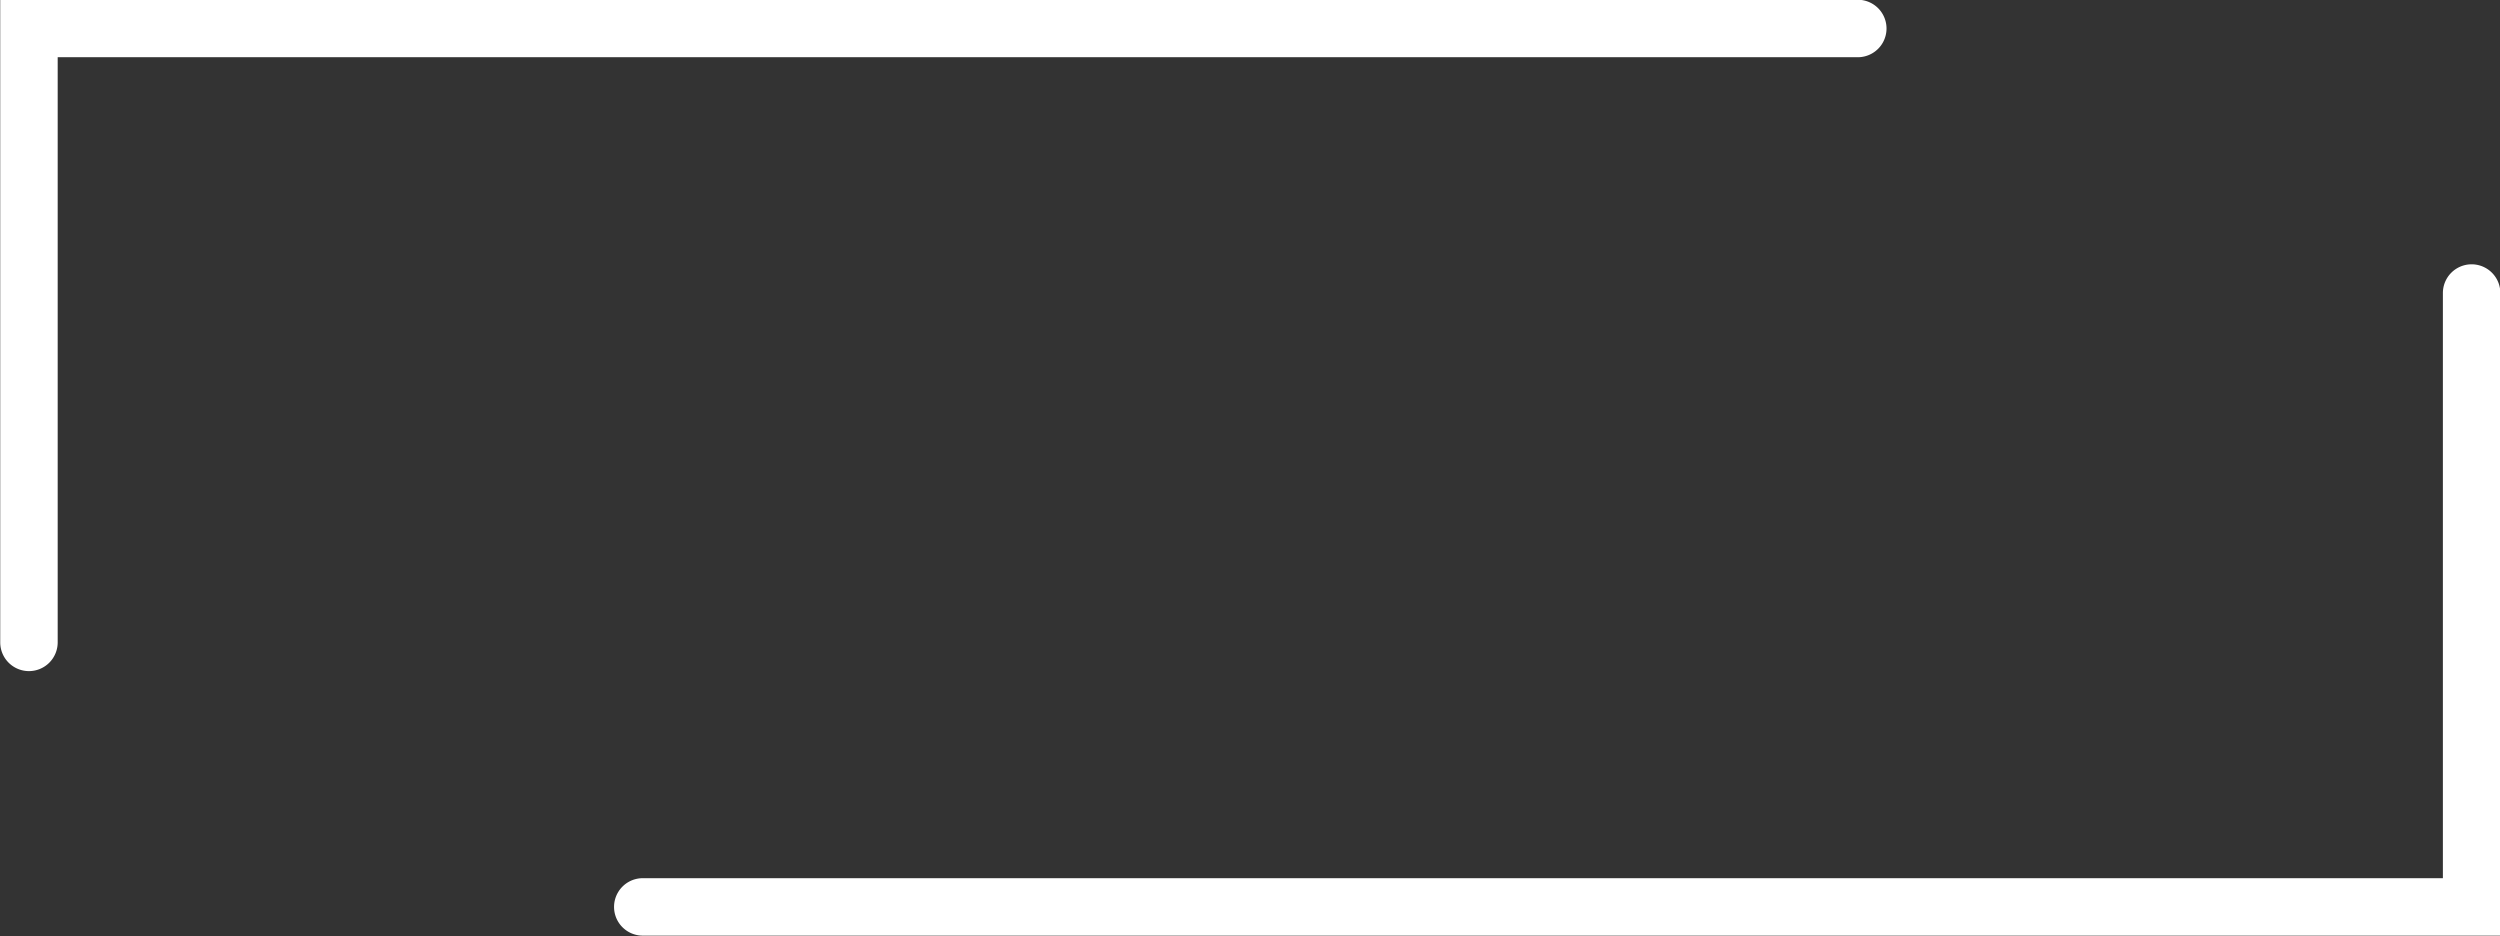 <?xml version="1.0" encoding="UTF-8" standalone="no"?><svg xmlns="http://www.w3.org/2000/svg" xmlns:xlink="http://www.w3.org/1999/xlink" data-name="Layer 1" fill="#ffffff" height="162.9" preserveAspectRatio="xMidYMid meet" version="1" viewBox="32.4 168.6 435.1 162.9" width="435.1" zoomAndPan="magnify"><rect x="32.4" y="168.6" width="435.1" height="162.9" fill="#333333" stroke="none"/><g id="change1_1"><path d="M467.56,331.44H144.27a5,5,0,0,1,0-10H457.56V219.6a5,5,0,1,1,10,0Z"/></g><g id="change1_2"><path d="M37.44,285.4a5,5,0,0,1-5-5V168.56H355.73a5,5,0,0,1,0,10H42.44V280.4A5,5,0,0,1,37.44,285.4Z"/></g></svg>